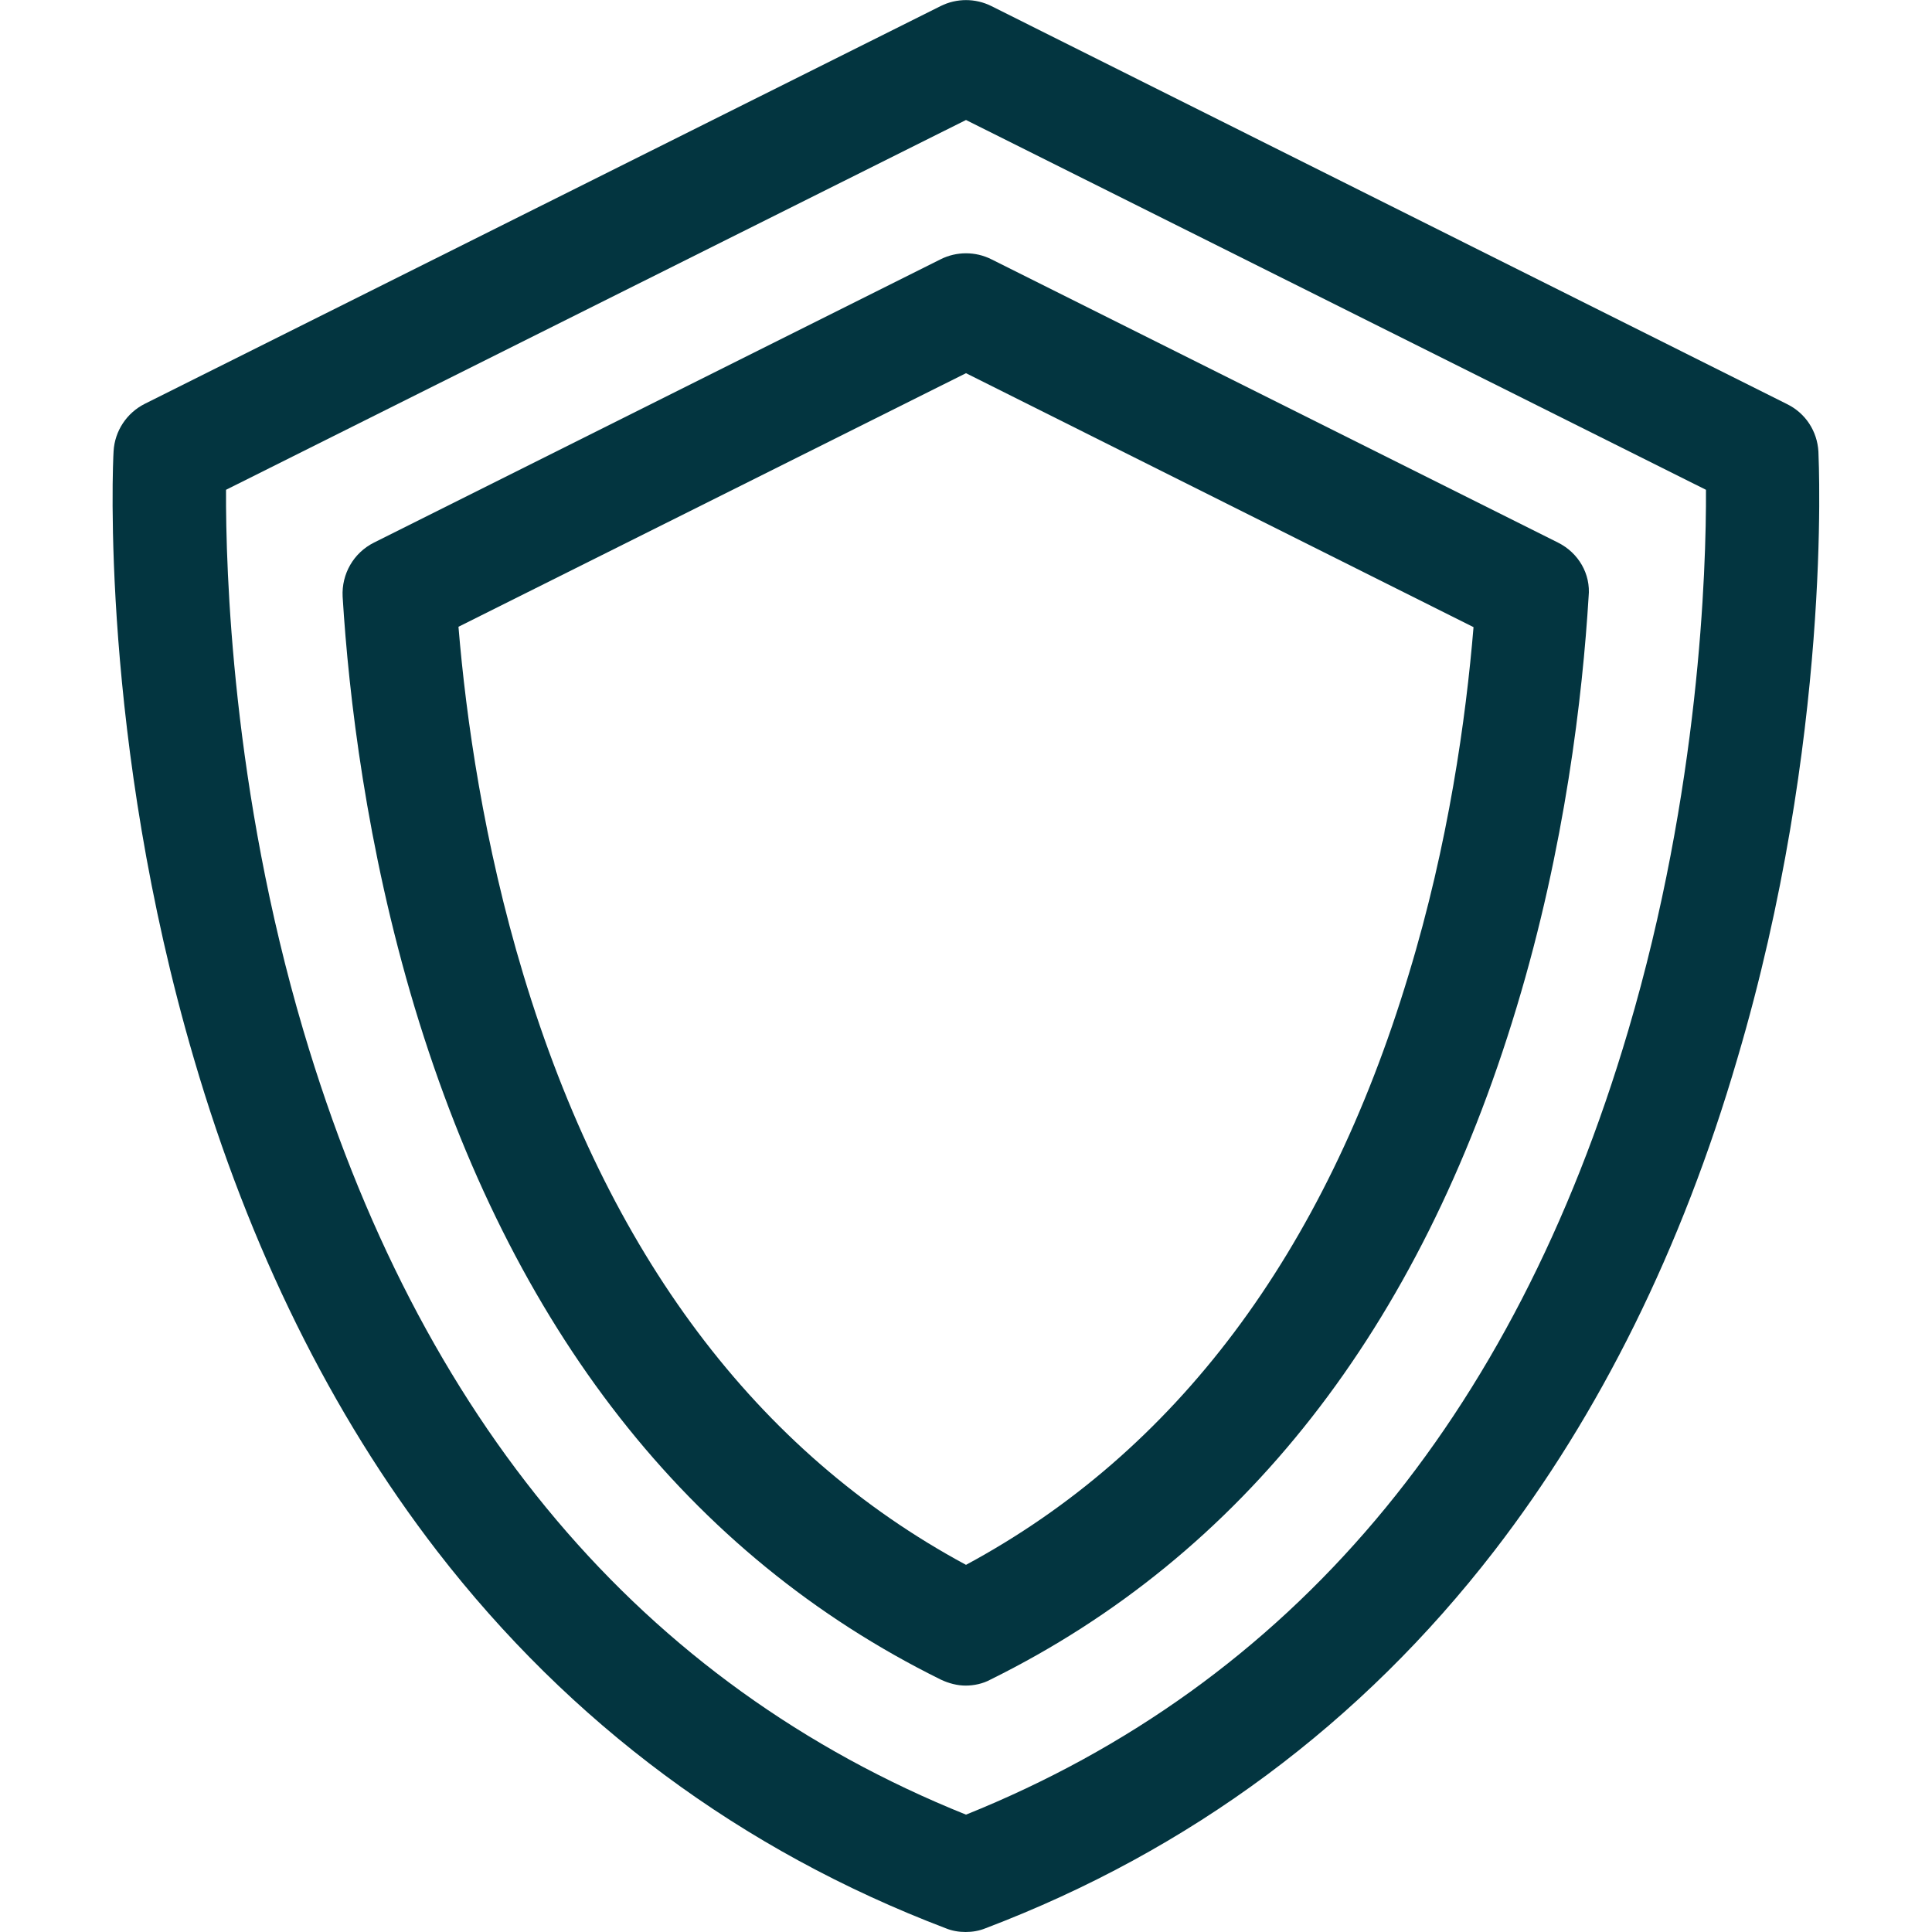 <?xml version="1.0" encoding="UTF-8"?>
<!-- Generator: Adobe Illustrator 26.5.0, SVG Export Plug-In . SVG Version: 6.00 Build 0)  -->
<svg xmlns="http://www.w3.org/2000/svg" xmlns:xlink="http://www.w3.org/1999/xlink" version="1.1" id="Capa_1" x="0px" y="0px" viewBox="0 0 512 512" style="enable-background:new 0 0 512 512;" xml:space="preserve">
<style type="text/css">
	.st0{fill:#033540;}
</style>
<g>
	<g>
		<path class="st0" d="M481.9,119.7c-0.3-5.4-3.4-10.2-8.3-12.6L262.7,1.6c-4.2-2.1-9.2-2.1-13.4,0L38.4,107    c-4.8,2.4-8,7.2-8.3,12.6c-0.2,3.1-3.6,76.2,21.3,161c14.7,50.2,36.4,94.1,64.4,130.4c35.3,45.7,80.7,79.4,134.8,100    c1.7,0.7,3.5,1,5.3,1s3.6-0.3,5.3-1c54.2-20.6,99.5-54.3,134.8-100c28-36.3,49.7-80.1,64.4-130.4    C485.5,195.8,482,122.7,481.9,119.7L481.9,119.7z M431.5,273.1C401,376.4,342,446.3,256,480.9c-86-34.6-145-104.5-175.6-207.8    c-18.9-63.9-20.6-122-20.5-143.3l196.1-98l196.1,98C452.2,151.1,450.4,209.2,431.5,273.1z"></path>
		<path class="st0" d="M412.9,143.8L262.7,68.7c-4.2-2.1-9.2-2.1-13.4,0L99.1,143.8c-5.4,2.7-8.6,8.3-8.3,14.3    c1.6,26.2,6.3,66.3,19.1,108.9c25.7,85.1,72.6,145.1,139.4,178.1c2.1,1,4.4,1.6,6.6,1.6s4.6-0.5,6.6-1.6    c66.8-33,113.7-92.9,139.4-178.1c12.9-42.6,17.5-82.7,19.1-108.9C421.6,152.1,418.3,146.5,412.9,143.8z M373.3,258.3    c-22.3,74-61.8,126.5-117.3,156.4c-55.5-29.9-95-82.5-117.3-156.4c-10.5-34.8-15.2-68-17.2-92.2L256,98.9l134.5,67.3    C388.5,190.3,383.9,223.5,373.3,258.3z"></path>
	</g>
</g>
</svg>
